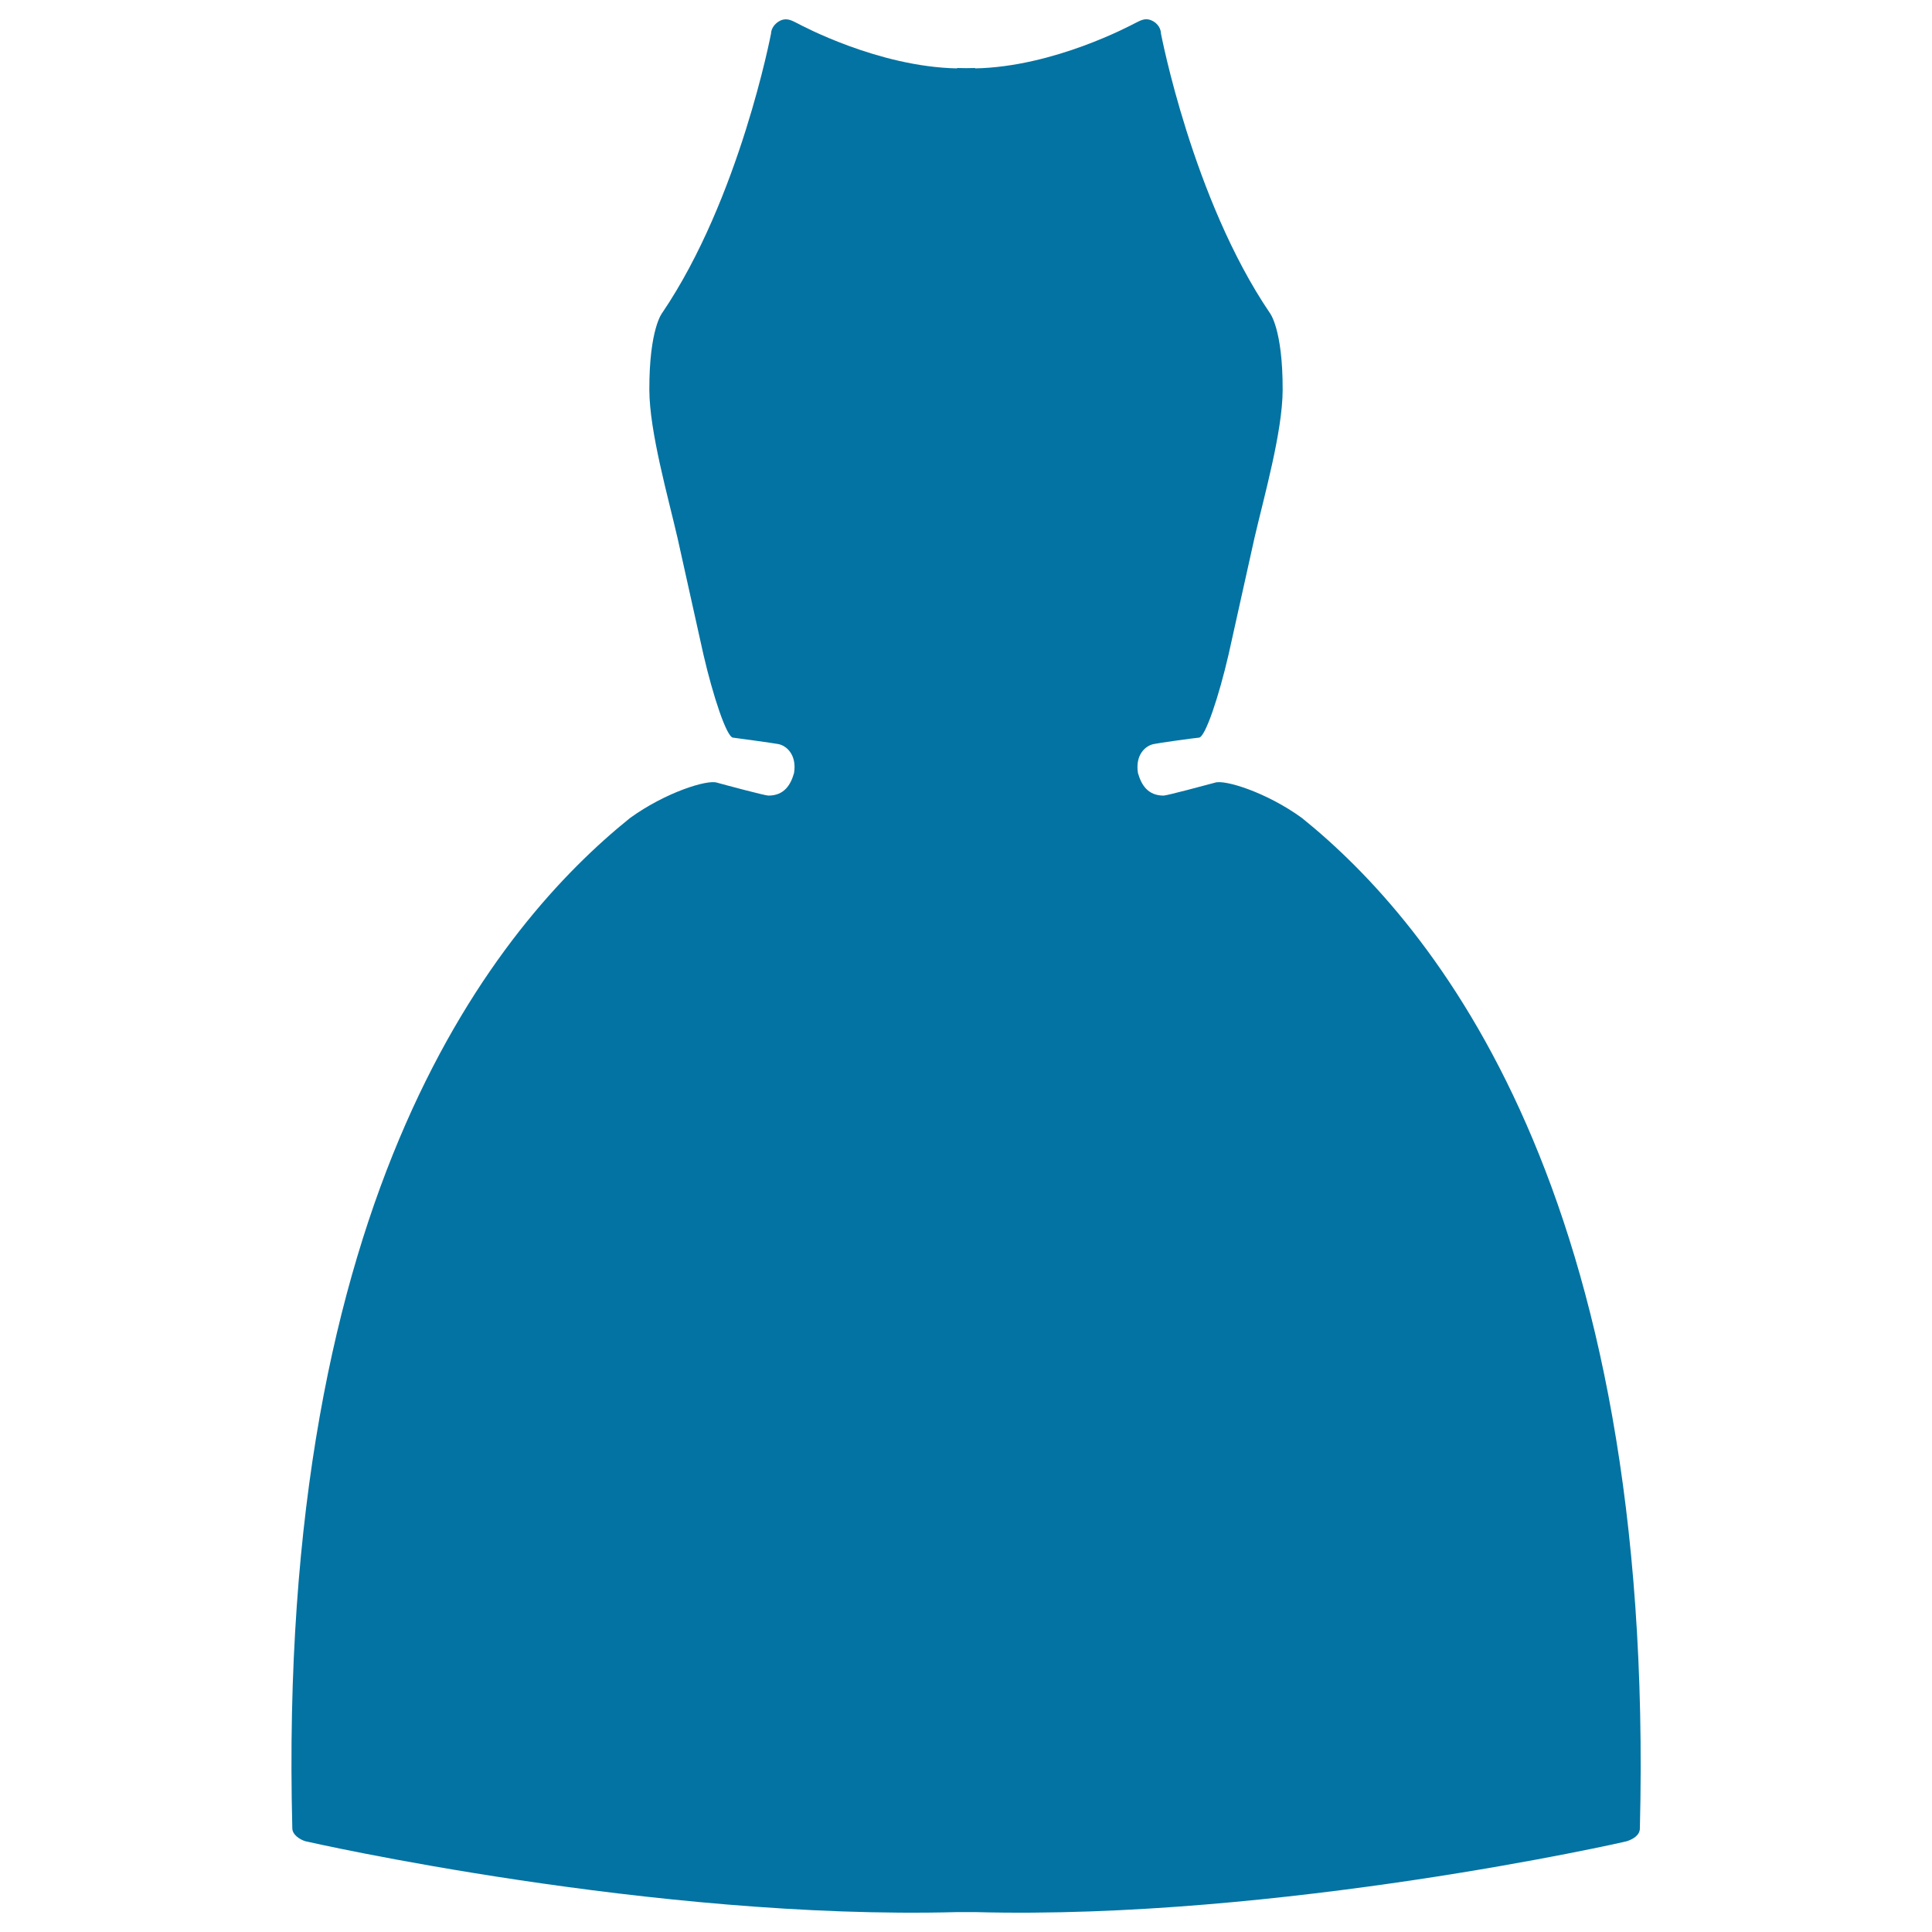 <svg xmlns="http://www.w3.org/2000/svg" viewBox="0 0 1000 1000" style="fill:#0273a2">
<title>Female Fashion Dress SVG icon</title>
<g><path d="M673.9,423.4c-18.3-13.3-40-20-45-18.3c-4.8,1.3-25,6.7-26.6,6.7c-8.3,0-11.6-5.7-13.3-11.7c-1.5-9.3,3.8-14.2,8.3-15c2-0.5,20.8-3.1,23.3-3.3c3.3-0.3,10.3-21.4,15.3-43l13.4-60.3c5-21.6,14.5-54.9,14.6-76.6c0.1-31.8-6.7-40-6.7-40c-40-59-56.3-144.6-56.3-144.6c0-1.7-1-5.2-5.3-6.9c-2.9-1.1-5,0-8.3,1.7c-2,1-41.8,22.5-82.6,23.3v-0.2c-1.5,0.1-7.8,0.1-9.3,0v0.2c-40.8-0.8-80.7-22.3-82.6-23.3c-3.3-1.7-5.4-2.7-8.3-1.7c-4.3,1.8-5.4,5.3-5.4,6.9c0,0-16.3,85.6-56.3,144.6c0,0-6.8,8.1-6.7,40c0.1,21.6,9.6,54.9,14.6,76.6l13.4,60.3c5,21.6,12,42.7,15.3,43c2.5,0.3,21.3,2.9,23.3,3.3c4.5,0.8,9.8,5.7,8.3,15c-1.7,6-5,11.7-13.3,11.7c-1.7,0-21.9-5.4-26.6-6.7c-5-1.7-26.6,5-45,18.3c-68.3,55-183.2,193.2-174.8,522.9c0,3.3,3.8,5.8,6.7,6.7c1.6,0.4,180.2,40.9,337.4,36.7v0c1.6,0,7.7,0,9.3,0v0c157.2,4.2,335.8-36.2,337.4-36.7c3.6-1.2,6.7-3.3,6.7-6.7C857,616.6,742.1,478.4,673.9,423.4z"/></g>
</svg>